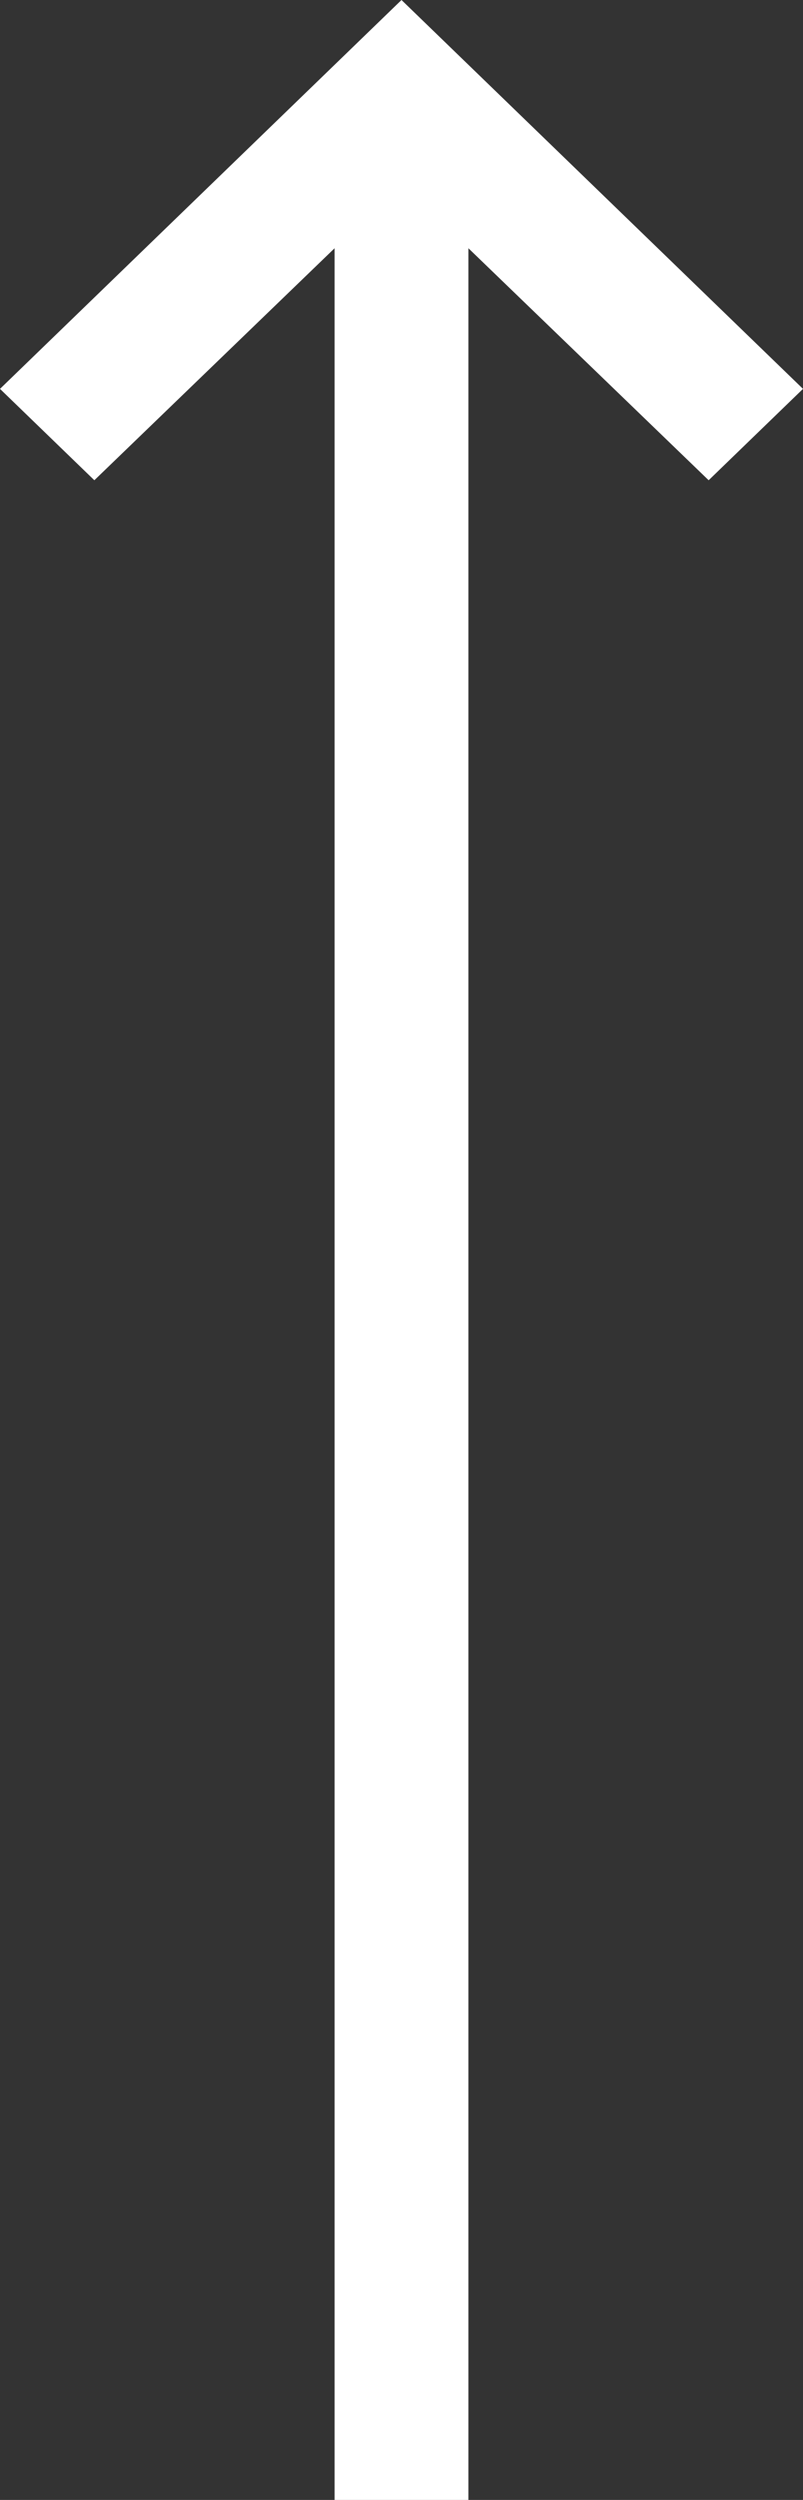 <?xml version="1.0" encoding="UTF-8"?>
<svg width="18px" height="56px" viewBox="0 0 18 56" version="1.1" xmlns="http://www.w3.org/2000/svg" xmlns:xlink="http://www.w3.org/1999/xlink">
    <rect x="0" y="0" width="18" height="56" fill="#333333" stroke="none"/>
    <!-- Generator: Sketch 61.2 (89653) - https://sketch.com -->
    <g id="M006-Footer" stroke="none" stroke-width="1" fill="none" fill-rule="evenodd">
        <g id="M006-D-cookiedismiss" transform="translate(-1252, -277)" fill="#FFFFFF">
            <g id="Back-to-top" transform="translate(1205, 277)">
                <g id="Icons/backtotop" transform="translate(47, 0)">
                    <polygon id="Path" transform="translate(9, 28) rotate(-270) translate(-9, -28) " points="37 26.5 -13.439 26.5 -8.242 21.115 -10.289 19 -19 28 -10.289 37 -8.242 34.885 -13.439 29.5 37 29.5"></polygon>
                </g>
            </g>
        </g>
    </g>
</svg>